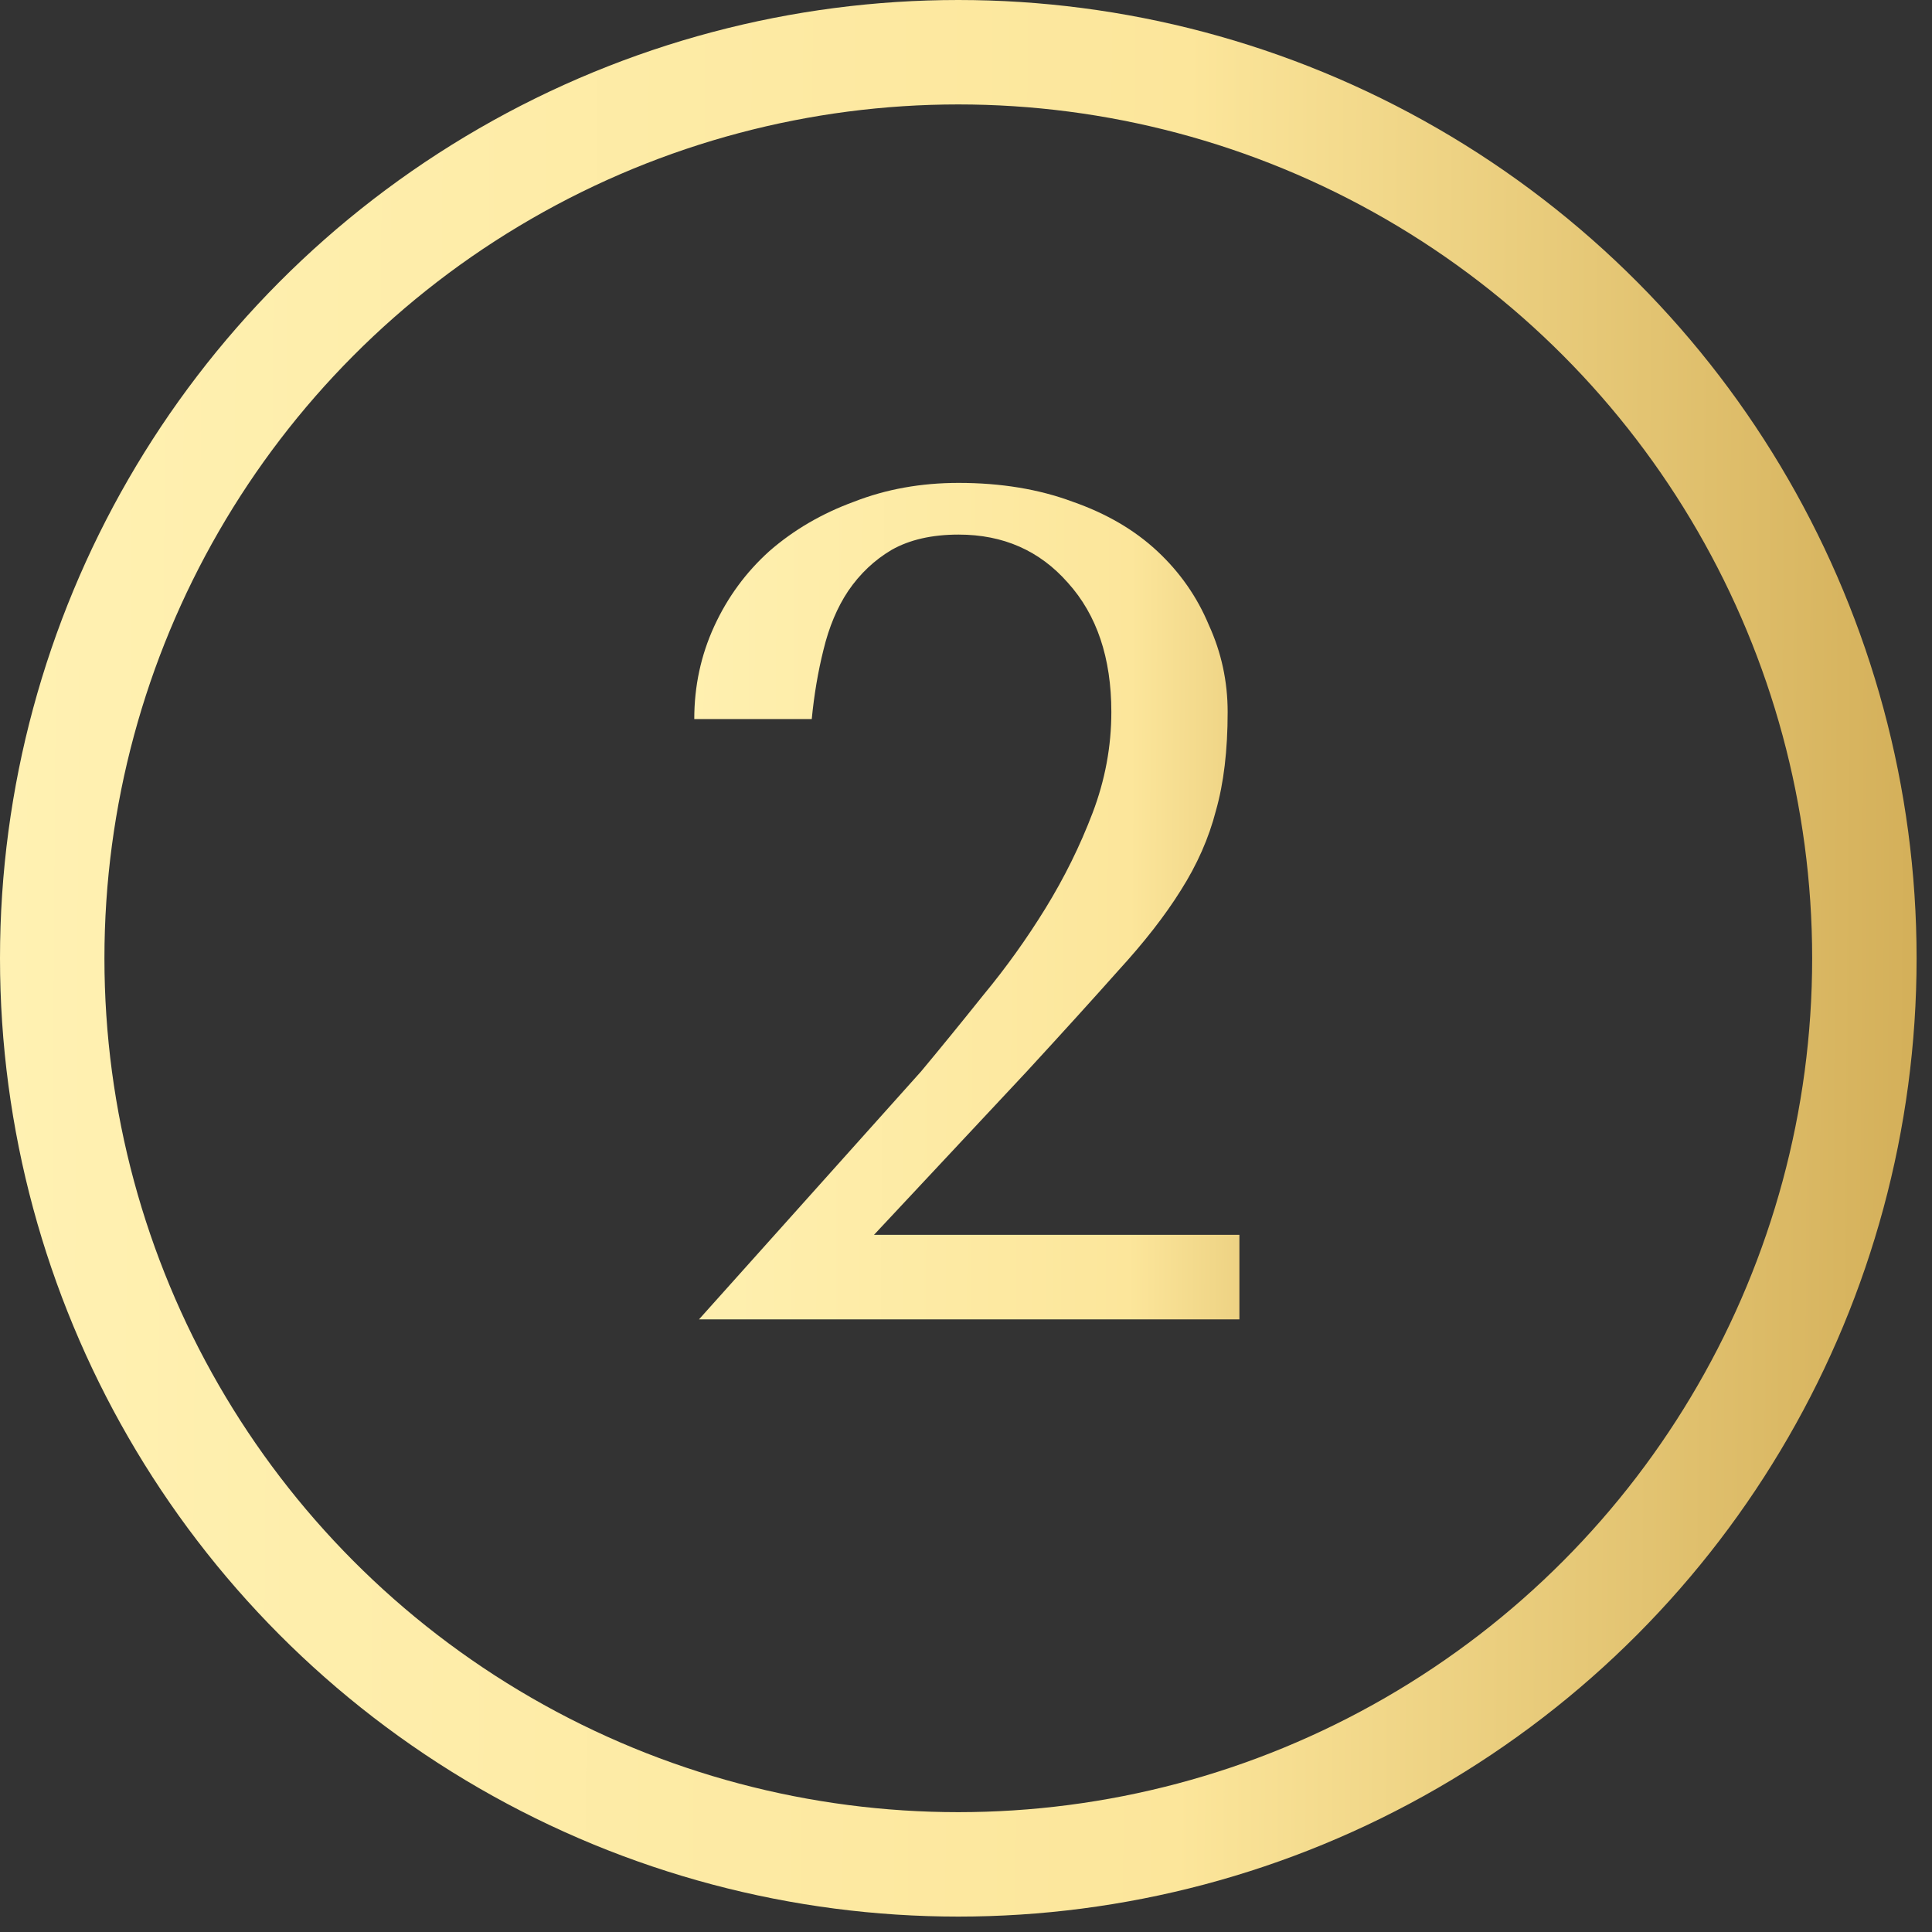 <?xml version="1.0" encoding="UTF-8"?> <svg xmlns="http://www.w3.org/2000/svg" width="74" height="74" viewBox="0 0 74 74" fill="none"><rect x="0" y="0" width="74" height="74" fill="#333333" stroke="none"/><circle cx="36.705" cy="36.705" r="34.705" stroke="url(#paint0_linear_2673_29)" stroke-width="4"></circle><path d="M47.472 50.536H26.772L35.277 41.041C36.027 40.141 36.822 39.166 37.662 38.116C38.532 37.066 39.327 35.956 40.047 34.786C40.767 33.616 41.367 32.401 41.847 31.141C42.327 29.881 42.567 28.591 42.567 27.271C42.567 25.201 42.012 23.551 40.902 22.321C39.822 21.091 38.427 20.476 36.717 20.476C35.697 20.476 34.842 20.671 34.152 21.061C33.492 21.451 32.937 21.976 32.487 22.636C32.067 23.266 31.752 24.016 31.542 24.886C31.332 25.726 31.182 26.611 31.092 27.541H26.592C26.592 26.281 26.847 25.096 27.357 23.986C27.867 22.876 28.572 21.916 29.472 21.106C30.402 20.296 31.482 19.666 32.712 19.216C33.942 18.736 35.277 18.496 36.717 18.496C38.337 18.496 39.792 18.736 41.082 19.216C42.372 19.666 43.452 20.296 44.322 21.106C45.192 21.916 45.852 22.861 46.302 23.941C46.782 24.991 47.022 26.101 47.022 27.271C47.022 28.741 46.872 30.001 46.572 31.051C46.302 32.101 45.852 33.121 45.222 34.111C44.622 35.071 43.827 36.091 42.837 37.171C41.877 38.251 40.707 39.541 39.327 41.041L33.477 47.296H47.472V50.536Z" fill="url(#paint1_linear_2673_29)"></path><defs><linearGradient id="paint0_linear_2673_29" x1="4.47942e-09" y1="36.705" x2="90.617" y2="37.307" gradientUnits="userSpaceOnUse"><stop stop-color="#FFF1B2"></stop><stop offset="0.5" stop-color="#FCE69B"></stop><stop offset="1" stop-color="#BB8E31"></stop></linearGradient><linearGradient id="paint1_linear_2673_29" x1="24.342" y1="32.015" x2="62.254" y2="32.179" gradientUnits="userSpaceOnUse"><stop stop-color="#FFF1B2"></stop><stop offset="0.5" stop-color="#FCE69B"></stop><stop offset="1" stop-color="#BB8E31"></stop></linearGradient></defs></svg> 